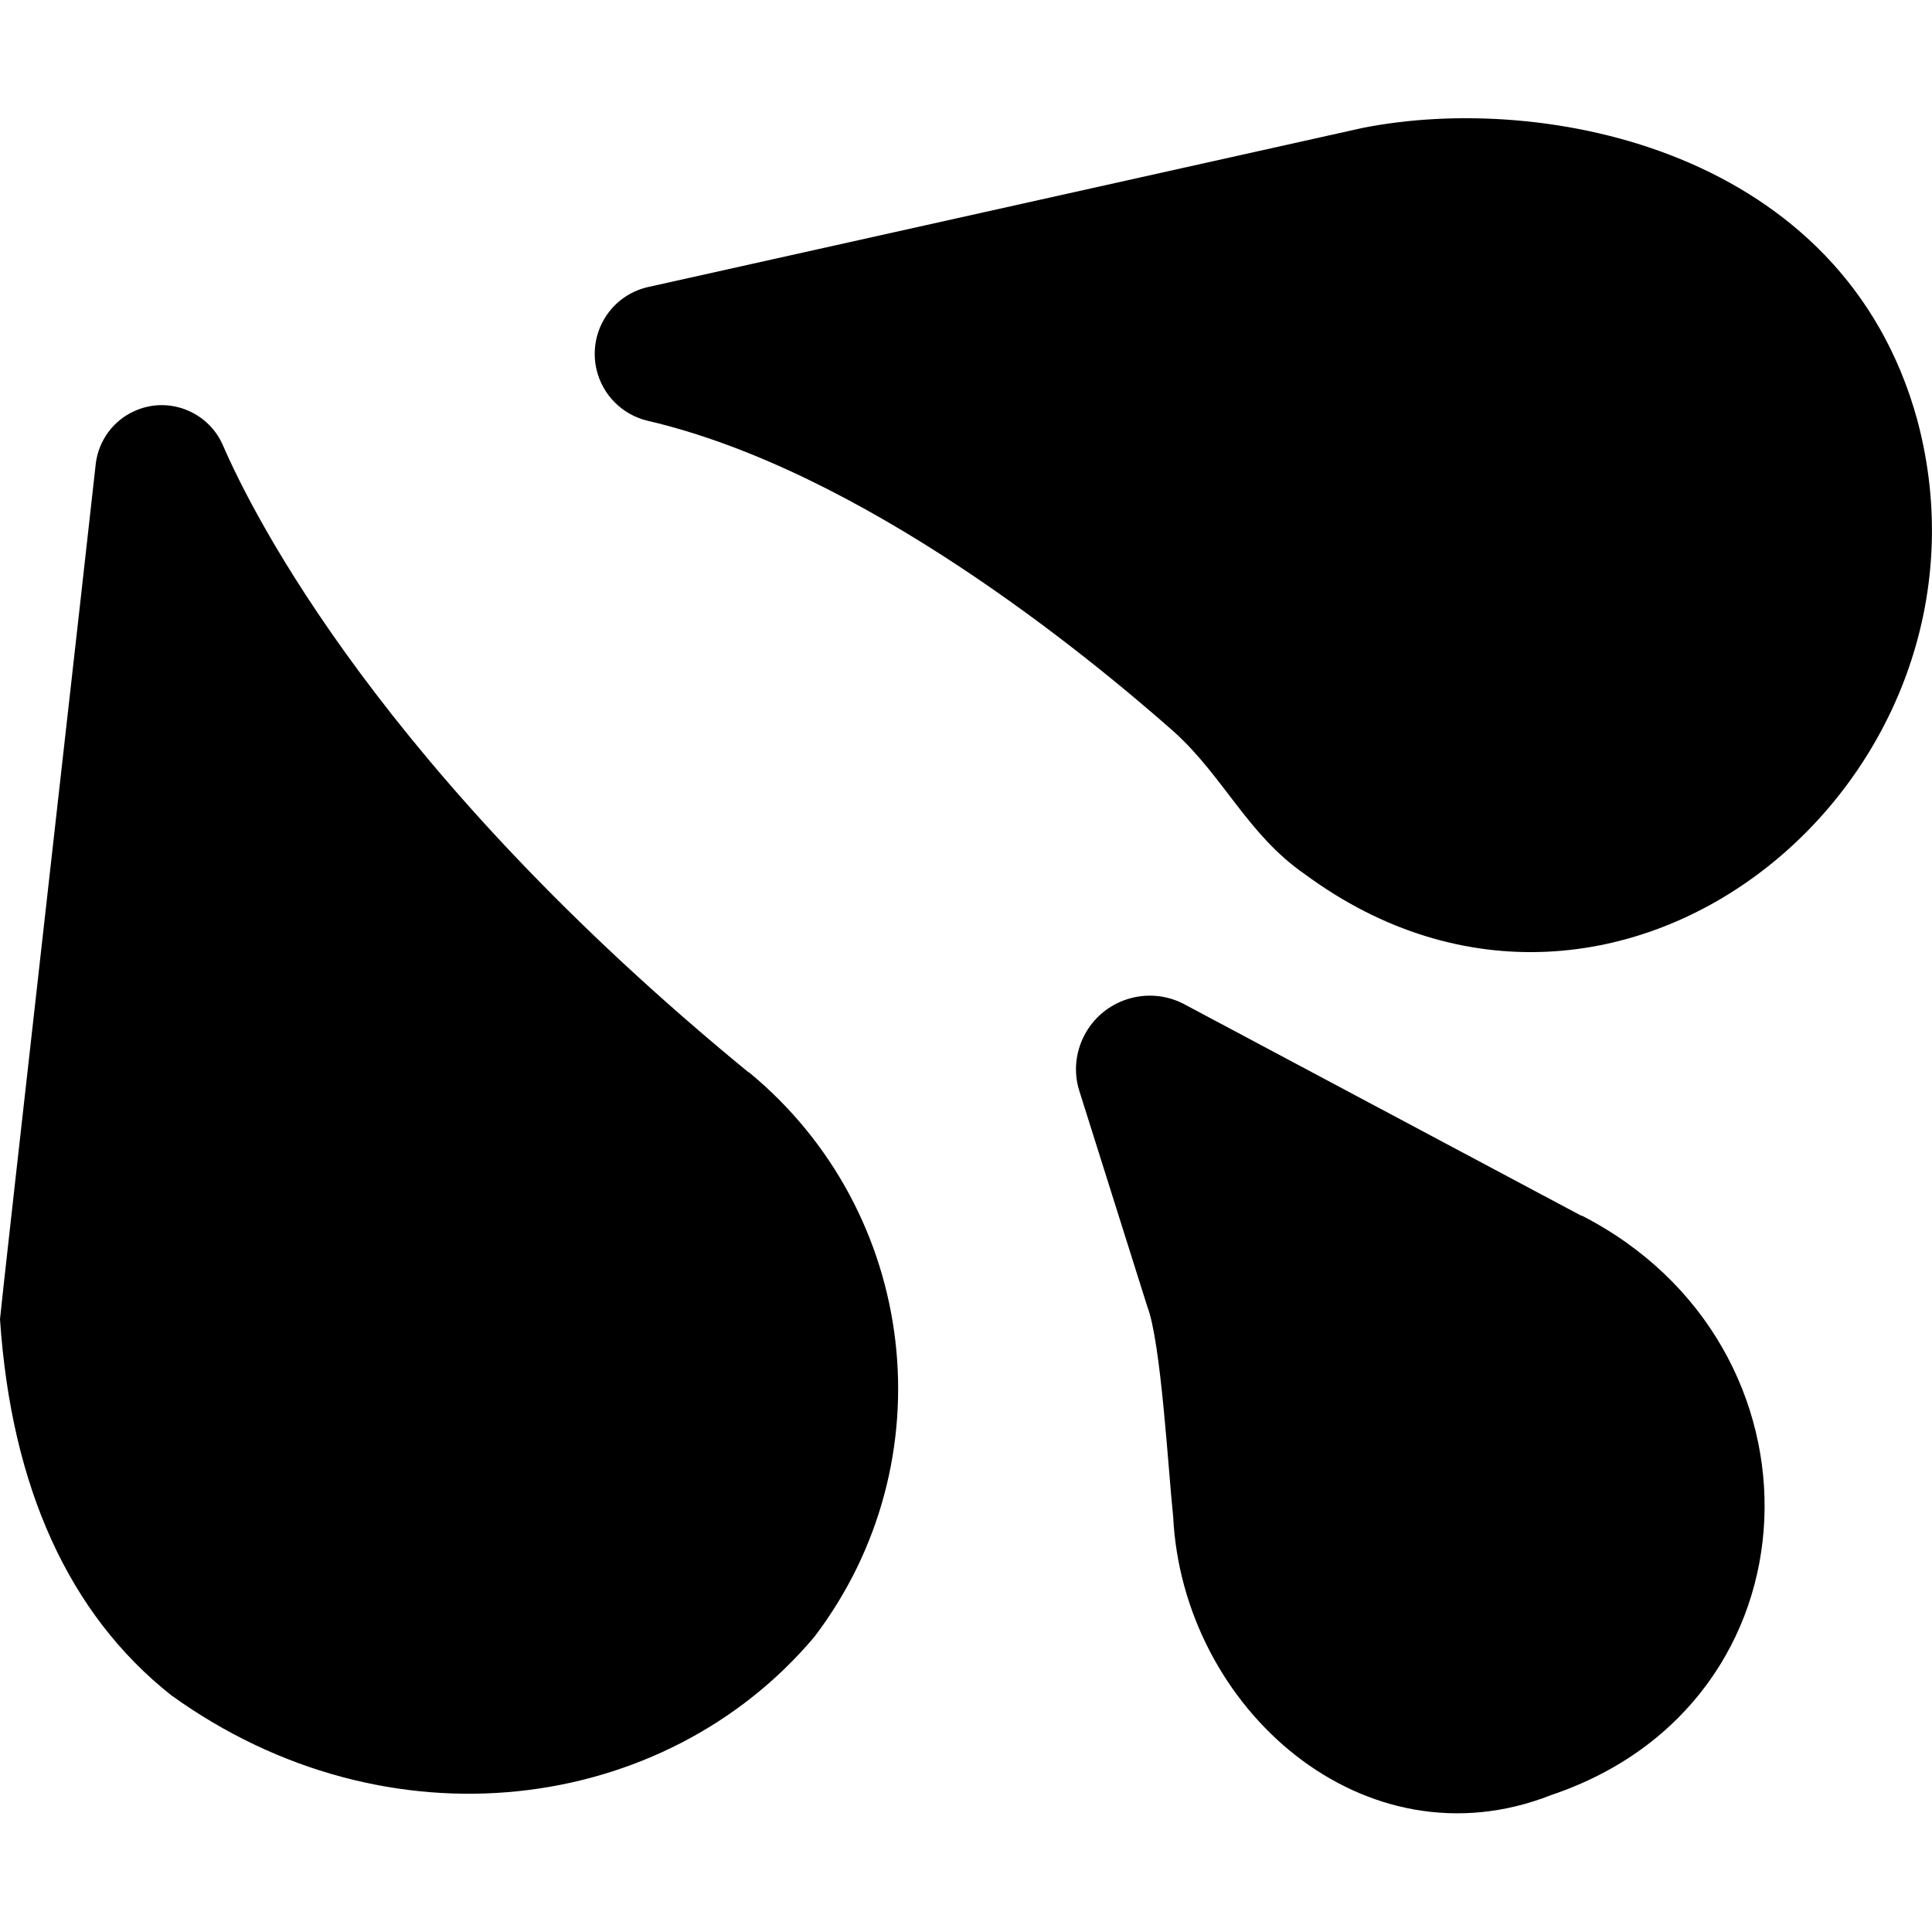 <?xml version="1.0" encoding="UTF-8"?>
<svg xmlns="http://www.w3.org/2000/svg" version="1.1" viewBox="0 0 512 512">
  <!-- Generator: Adobe Illustrator 28.6.0, SVG Export Plug-In . SVG Version: 1.2.0 Build 709)  -->
  <g>
    <g id="Glyph">
      <path d="M508.1,111.3c-19.6-71.5-98.6-87-147-77.4l-189.5,42.2c-9.8,2.3-15.8,12.1-13.5,21.9,1.6,6.7,6.8,11.9,13.5,13.5,57.2,13.3,116.6,62.2,139.6,82.5,13.2,12,19.5,27.2,34.5,37.6,83.6,61.8,187.8-25.4,162.4-120.3h0ZM419.1,322.2l-105.5-56.2c-9.6-4.9-21.4-1.1-26.3,8.5-2.3,4.5-2.8,9.7-1.3,14.5l18,57.1c3.7,9.4,5.6,43.7,6.9,55.8,2.5,51,50.8,93.3,100.2,73.8,72.6-24.4,75.3-119.2,8-153.6h0ZM198.4,284.2C101.5,204.8,67.1,136.7,58.9,117.6c-4.1-8.8-14.6-12.7-23.4-8.6-5.5,2.5-9.3,7.7-10.1,13.7C25.3,124.3,0,348.1,0,349.6c3,44.6,18.3,78.2,45.3,99.6,57.5,41.5,130.9,31.6,170.5-15.4,35.4-46.5,27.7-112.6-17.4-149.7h0Z"/>
    </g>
  </g>
</svg>